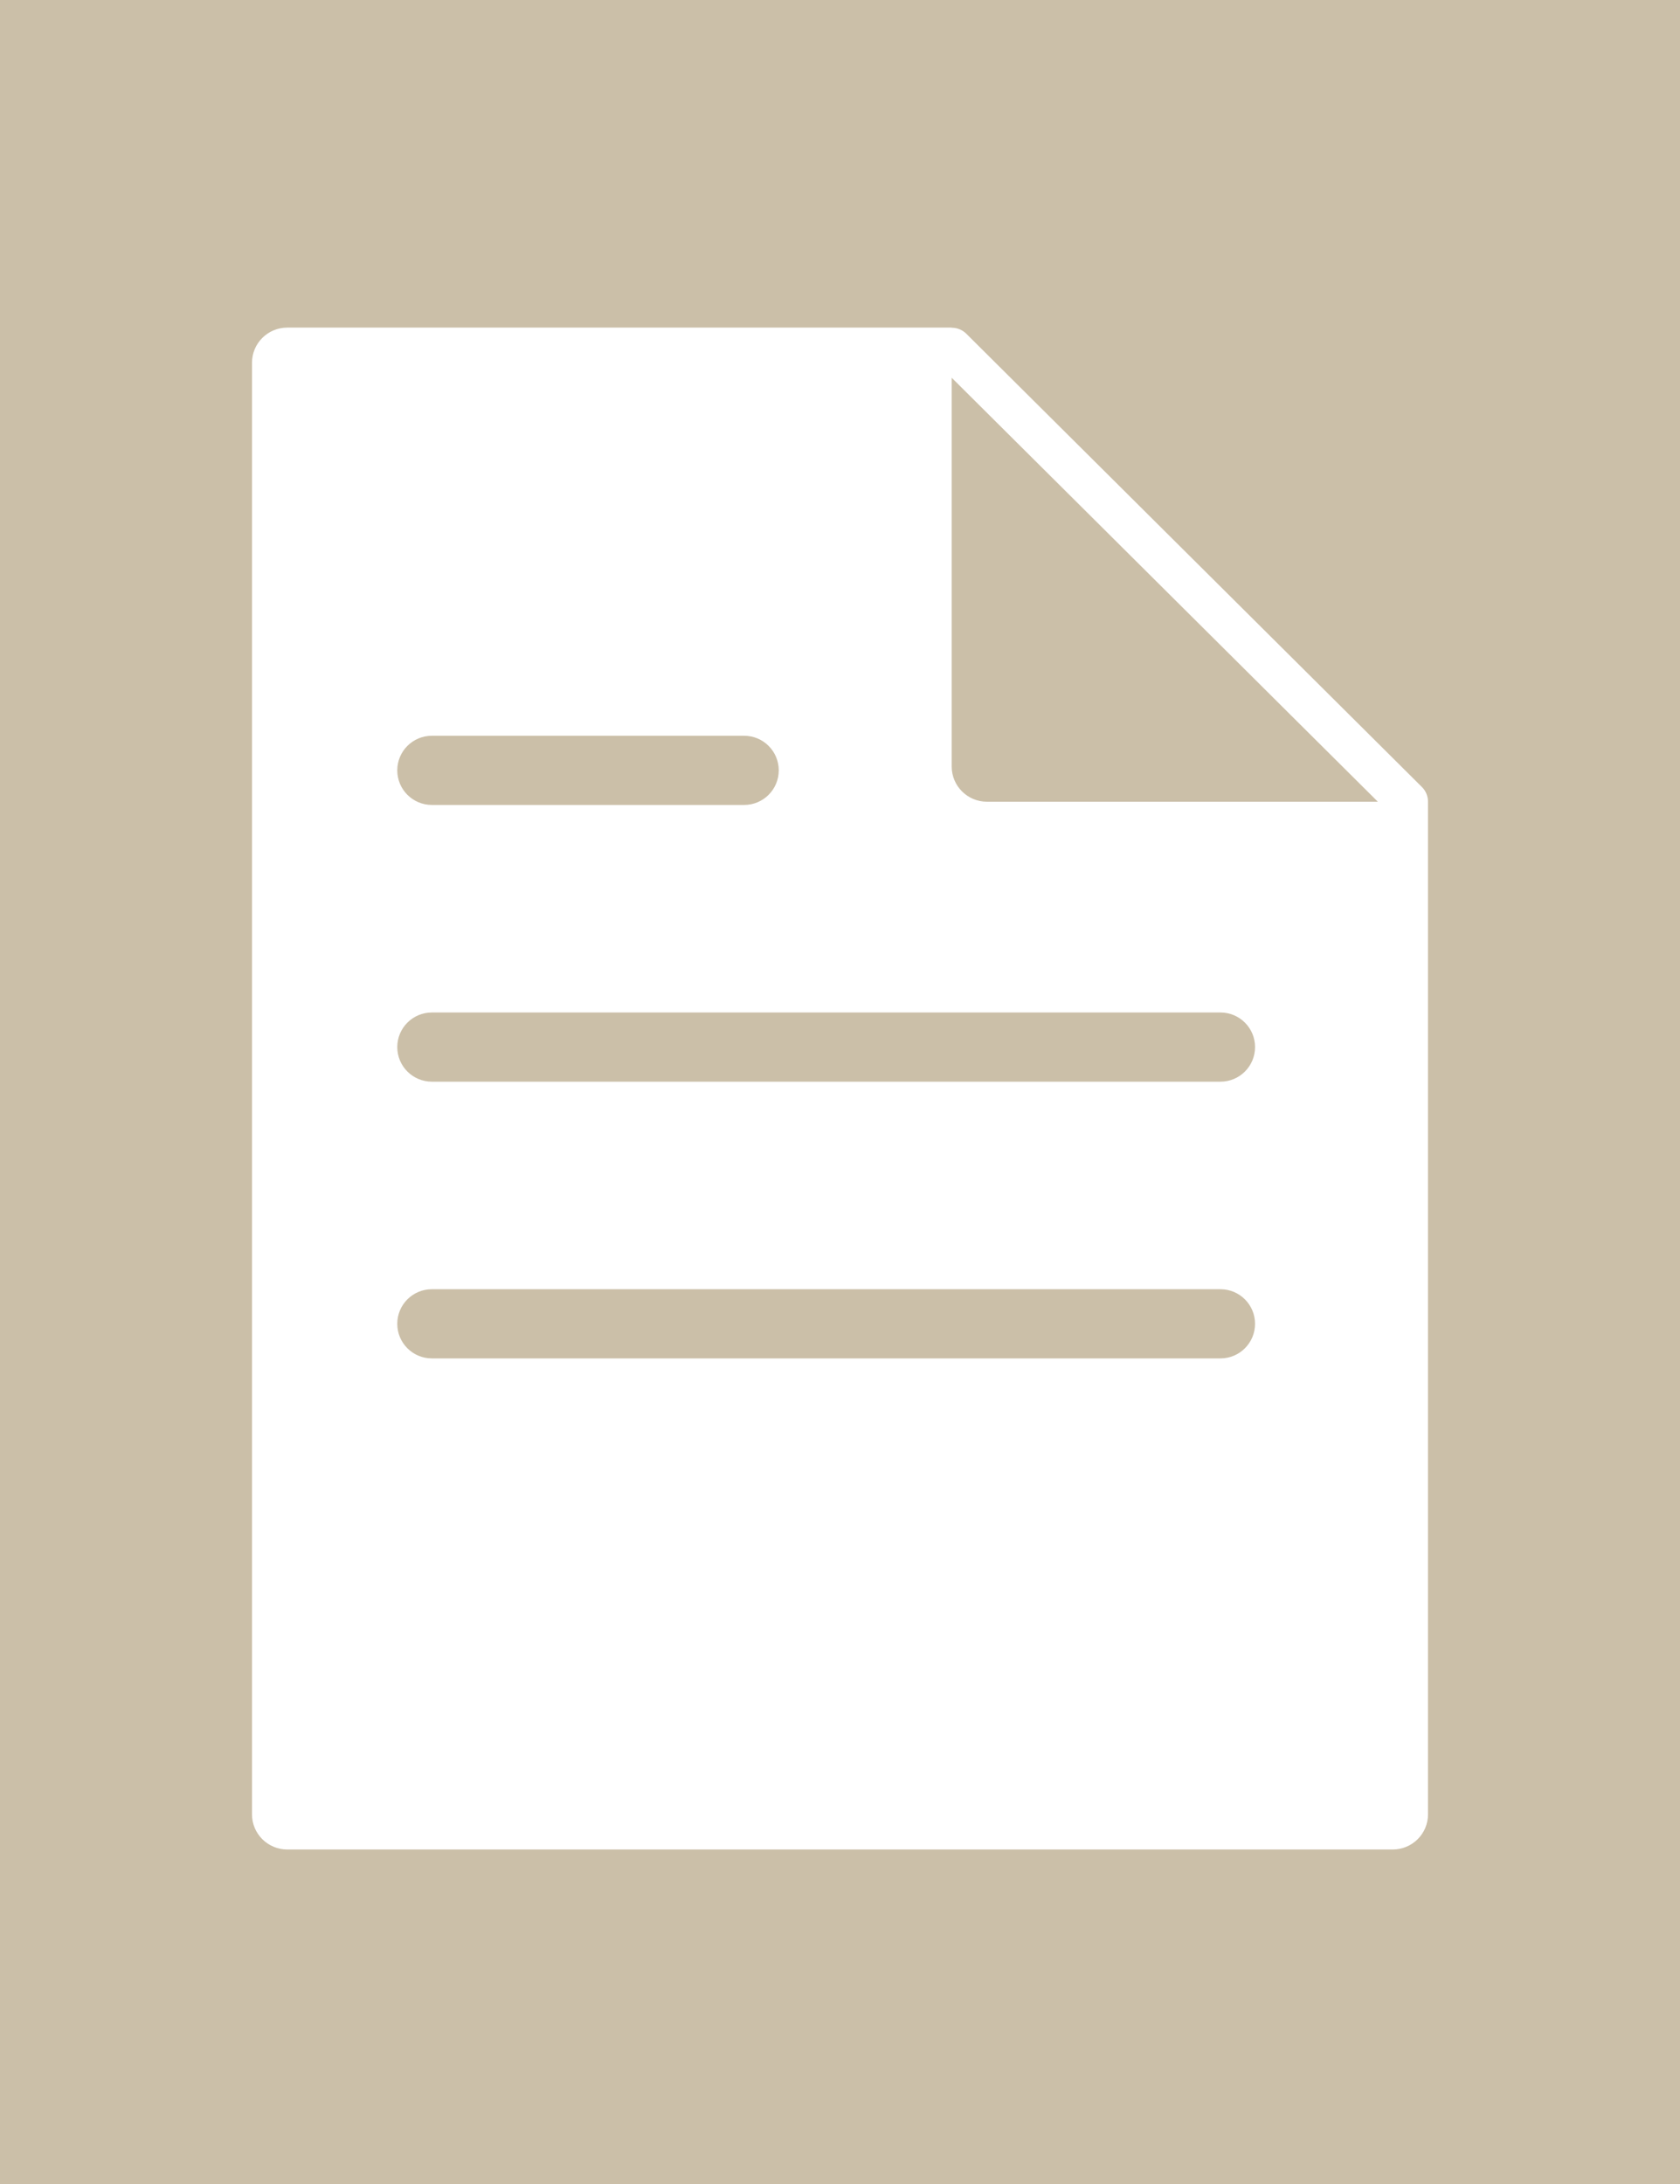 <svg xmlns="http://www.w3.org/2000/svg" width="200" height="260"><g fill="none" fill-rule="evenodd"><path fill="#CBBFA8" d="M0 0h200v260H0z"/><path fill="#FFF" d="M117.5 95.444c-2.319 0-4.202-1.873-4.202-4.182V44.97l50.731 50.474H117.5zm27.794 33.327H51.412c-2.275 0-4.118-1.843-4.118-4.118 0-2.273 1.843-4.118 4.118-4.118h93.882c2.275 0 4.118 1.845 4.118 4.118 0 2.275-1.843 4.118-4.118 4.118zm-.002 32.944h-93.881c-2.275 0-4.118-1.843-4.118-4.118 0-2.275 1.843-4.118 4.118-4.118h93.881c2.275 0 4.118 1.843 4.118 4.118 0 2.275-1.843 4.118-4.118 4.118zm-93.881-74.124h37.179c2.275 0 4.118 1.845 4.118 4.118 0 2.275-1.843 4.118-4.118 4.118H51.412c-2.275 0-4.118-1.843-4.118-4.118 0-2.273 1.843-4.118 4.118-4.118zm117.864 6.101l-54.234-53.958c-.481-.479-1.112-.718-1.743-.718v-.016H34.2c-2.319 0-4.2 1.873-4.2 4.184v172.813c0 2.309 1.881 4.18 4.2 4.18h131.6c2.319 0 4.2-1.871 4.2-4.18V95.454c.003-.637-.237-1.278-.725-1.762z"/></g></svg>